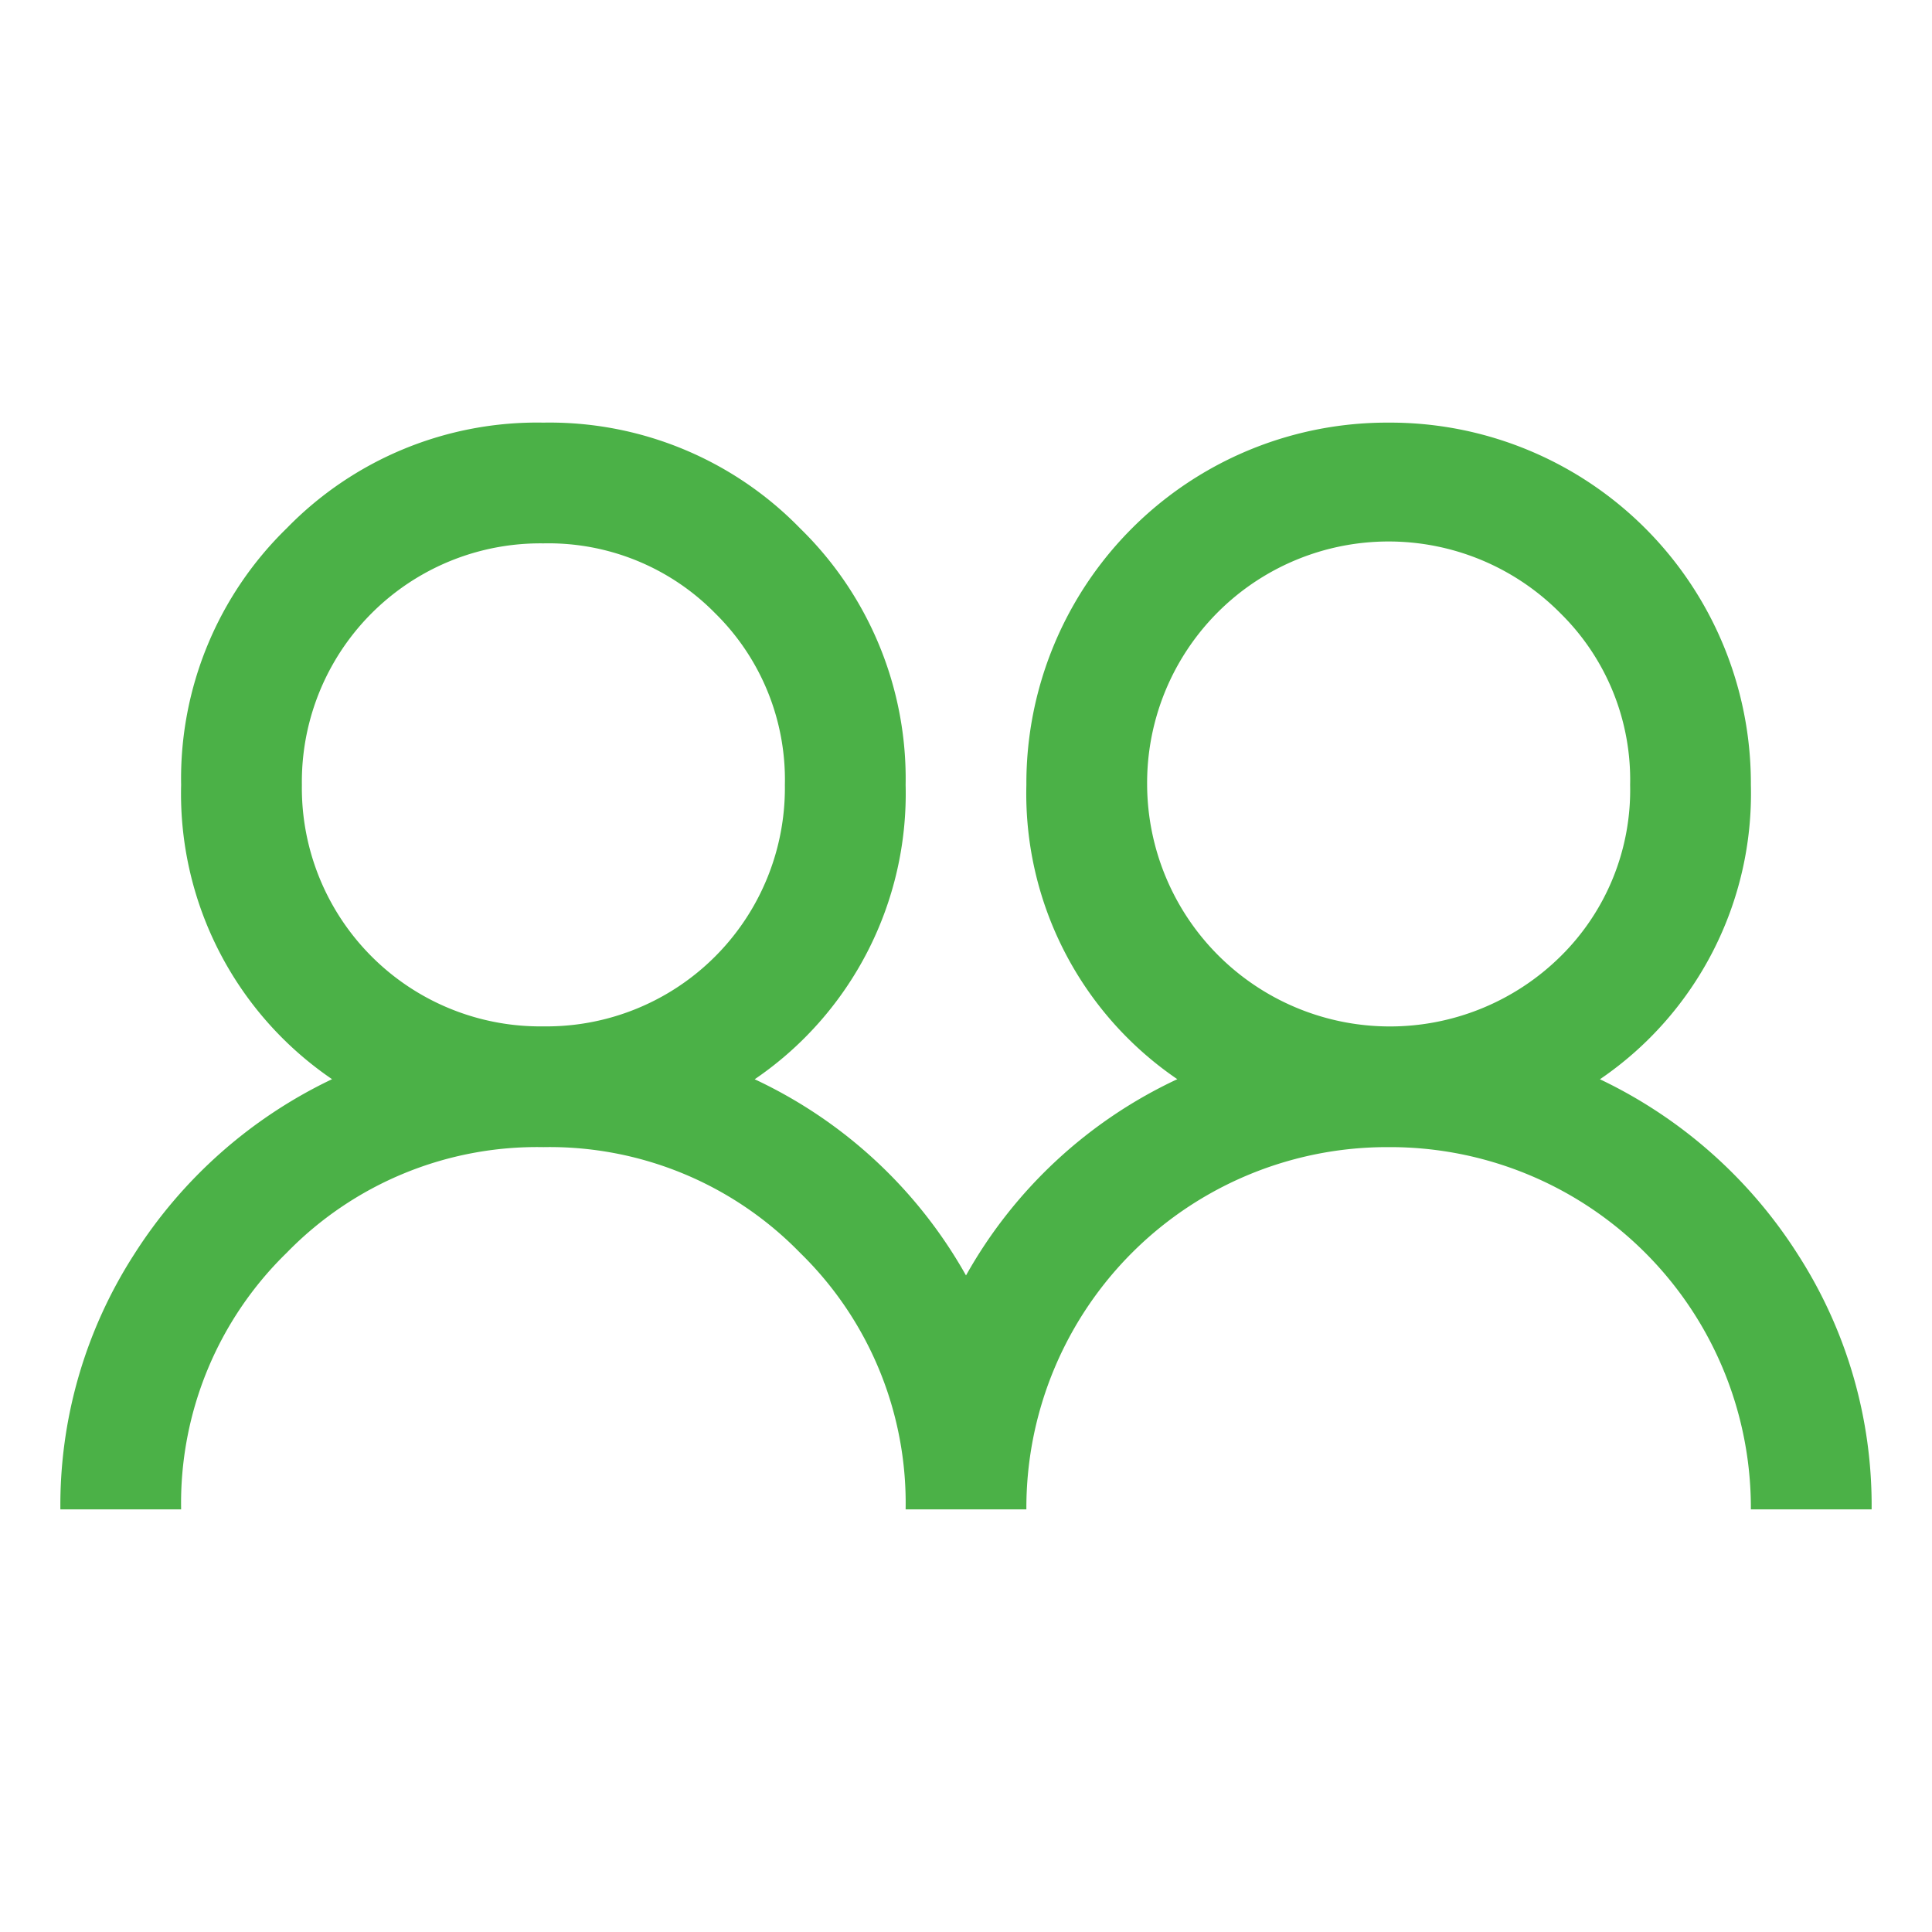 <svg xmlns="http://www.w3.org/2000/svg" width="24" height="24" viewBox="0 0 24 24">
  <title>Team</title>
  <path stoke="#4bb147" fill="#4bb147" d="M3.562,6.562A4.34,4.34,0,0,1,6.75,5.25a4.343,4.343,0,0,1,3.188,1.312A4.344,4.344,0,0,1,11.25,9.75a4.293,4.293,0,0,1-1.875,3.657A5.854,5.854,0,0,1,12,15.844a5.844,5.844,0,0,1,2.625-2.438A4.291,4.291,0,0,1,12.75,9.75a4.481,4.481,0,0,1,4.5-4.5,4.481,4.481,0,0,1,4.5,4.5,4.293,4.293,0,0,1-1.875,3.657,5.937,5.937,0,0,1,2.461,2.18A5.754,5.754,0,0,1,23.25,18.75h-1.5a4.481,4.481,0,0,0-4.5-4.5,4.481,4.481,0,0,0-4.5,4.5h-1.5a4.343,4.343,0,0,0-1.312-3.188A4.341,4.341,0,0,0,6.75,14.25a4.338,4.338,0,0,0-3.188,1.312A4.34,4.34,0,0,0,2.25,18.75H.75a5.754,5.754,0,0,1,.914-3.164A5.937,5.937,0,0,1,4.125,13.406,4.291,4.291,0,0,1,2.25,9.75,4.34,4.34,0,0,1,3.562,6.562ZM8.883,7.617A2.901,2.901,0,0,0,6.75,6.75a2.962,2.962,0,0,0-3,3,2.962,2.962,0,0,0,3,3,2.962,2.962,0,0,0,3-3A2.9,2.9,0,0,0,8.883,7.617Zm10.5,0A3,3,0,0,0,14.25,9.75a3.016,3.016,0,0,0,5.133,2.133A2.899,2.899,0,0,0,20.25,9.75,2.9,2.9,0,0,0,19.383,7.617Z"/>
</svg>
